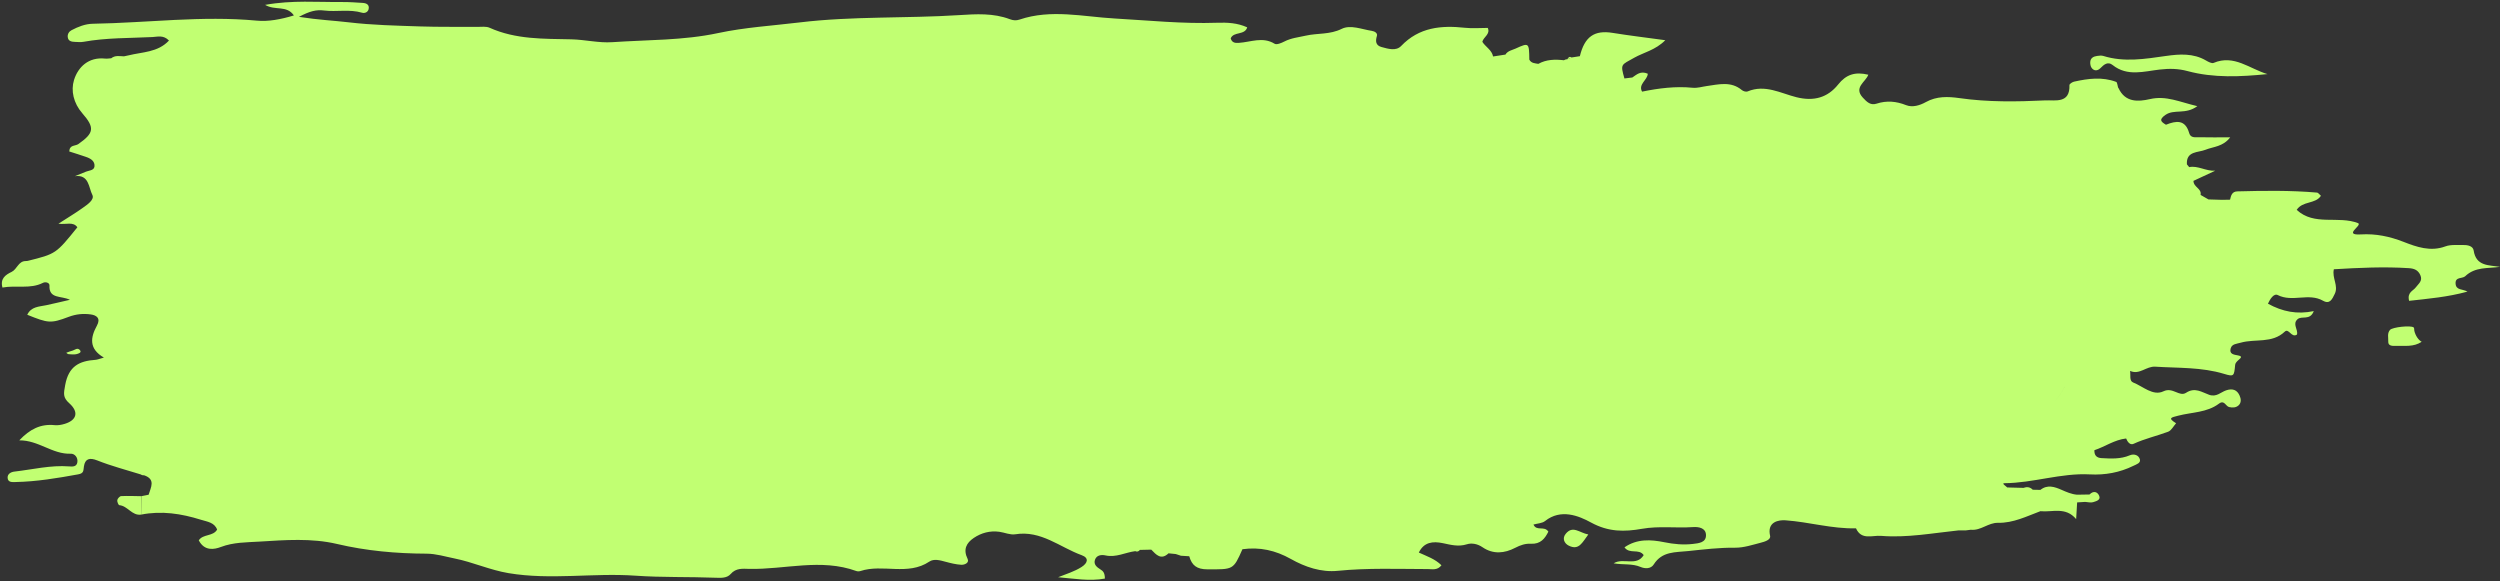 <?xml version="1.0" encoding="UTF-8" standalone="no"?><svg xmlns="http://www.w3.org/2000/svg" xmlns:xlink="http://www.w3.org/1999/xlink" fill="#000000" height="345" preserveAspectRatio="xMidYMid meet" version="1" viewBox="-1.1 -1.0 1483.3 345.0" width="1483.3" zoomAndPan="magnify"><rect x="-1.1" y="-1.0" width="1483.3" height="345.0" fill="#333333" stroke="none"/><g fill="#c1ff72" id="change1_1"><path d="M 1326.5 165.805 C 1326.648 166.219 1326.789 166.508 1326.922 166.664 C 1326.789 166.508 1326.648 166.219 1326.5 165.805 Z M 1326.469 165.77 C 1324.629 165.664 1322.77 165.676 1320.871 165.703 C 1322.77 165.676 1324.629 165.664 1326.469 165.77 Z M 1263.59 78.406 C 1263.031 78.676 1262.469 78.945 1261.91 79.219 C 1262.469 78.945 1263.031 78.676 1263.59 78.402 C 1263.82 78.672 1264.039 78.934 1264.262 79.195 C 1264.039 78.934 1263.82 78.672 1263.59 78.406 Z M 1259.781 247.496 C 1260.449 247.129 1261.109 246.762 1261.781 246.395 C 1261.109 246.762 1260.449 247.129 1259.781 247.496 Z M 1207.09 242.199 C 1214.18 242.02 1219.531 237.105 1223.859 228.488 C 1223.859 228.488 1223.871 228.488 1223.871 228.488 C 1219.531 237.105 1214.18 242.02 1207.09 242.199 Z M 1222.281 296.582 C 1221.609 297.312 1220.73 297.742 1219.781 297.953 C 1220.73 297.742 1221.609 297.312 1222.281 296.582 Z M 1160.289 286.074 C 1162.301 284.086 1165.59 284.477 1168.379 284.332 C 1165.59 284.477 1162.309 284.086 1160.289 286.074 Z M 1158.59 289.797 C 1155.199 289.723 1151.621 290.922 1148.609 289.316 C 1151.621 290.922 1155.199 289.723 1158.59 289.797 Z M 1126.43 278.004 C 1128.73 277.441 1131.039 277.066 1133.371 276.816 C 1131.039 277.066 1128.73 277.441 1126.43 278.004 Z M 1126.422 277.977 C 1125.691 278.336 1124.961 278.695 1124.23 279.043 C 1124.961 278.695 1125.691 278.336 1126.422 277.977 Z M 1080.219 290.234 C 1081.172 289.738 1082.102 289.156 1083.02 288.492 C 1082.102 289.156 1081.172 289.738 1080.219 290.234 Z M 1015.781 276.629 C 1015.859 276.543 1015.941 276.469 1016.02 276.406 C 1015.941 276.469 1015.859 276.543 1015.781 276.629 Z M 1014.238 285.281 C 1012.859 285.398 1011.488 285.371 1010.121 285.242 C 1011.488 285.371 1012.859 285.398 1014.238 285.281 Z M 874.68 169.418 C 879.508 171.23 887.941 171.305 889.266 169.656 C 887.957 171.305 879.512 171.23 874.68 169.418 Z M 279.965 182.863 C 279.57 182.816 279.199 182.75 278.859 182.668 C 279.199 182.75 279.57 182.816 279.965 182.863 Z M 177.453 122.227 C 177.461 122.098 177.465 121.969 177.473 121.84 C 177.465 121.969 177.461 122.098 177.453 122.227 Z M 177.273 126.504 L 177.406 126.66 C 177.336 126.57 177.273 126.5 177.273 126.504 Z M 167.156 231.98 C 166.855 232.066 166.559 232.152 166.258 232.234 C 166.559 232.152 166.855 232.066 167.156 231.98 Z M 152.969 219.52 C 154.27 219.559 155.633 219.191 156.195 217.57 C 156.145 217.344 156.078 217.129 155.996 216.93 C 156.078 217.133 156.145 217.348 156.195 217.574 C 155.633 219.191 154.27 219.559 152.969 219.52 Z M 150.992 92.969 C 152.449 94.625 154.438 95.441 155.902 94.496 C 154.438 95.441 152.449 94.625 150.992 92.969 Z M 67.836 51.254 L 67.746 51.164 C 67.793 51.211 67.836 51.254 67.836 51.254 Z M 1455.852 167.402 C 1455.48 163.082 1459.891 164.477 1461.539 162.902 C 1467.531 157.184 1474.949 158.375 1482.25 157.328 C 1475.602 156.246 1467.988 157.062 1466.57 147.609 C 1466.191 145.066 1463.16 144.312 1460.602 144.383 C 1456.969 144.48 1453.031 143.98 1449.77 145.195 C 1440.969 148.473 1432.602 145.477 1425.109 142.547 C 1416.68 139.25 1408.52 137.566 1399.711 138.082 C 1388.762 138.723 1400.539 132.875 1398.07 131.422 C 1386.18 126.77 1372.109 133.273 1361.57 123.516 C 1365.16 118.078 1372.609 120.211 1375.961 115.168 C 1374.891 114.246 1374.309 113.324 1373.66 113.27 C 1357.922 111.91 1342.141 112.133 1326.359 112.547 C 1323.191 112.629 1322.57 115.039 1322.039 117.477 C 1320.449 117.508 1318.852 117.535 1317.25 117.566 C 1314.57 117.484 1311.891 117.406 1309.219 117.324 C 1307.66 116.434 1306.102 115.539 1304.539 114.645 C 1305.359 110.867 1300.328 110.09 1300.32 106.312 C 1304.602 104.316 1308.922 102.305 1313.238 100.289 C 1307.629 100.629 1302.898 97.086 1297.789 98.16 C 1297.32 97.621 1296.859 97.07 1296.43 96.516 C 1295.93 88.504 1303.141 89.613 1307.371 87.891 C 1312.129 85.953 1317.82 86.148 1322.121 80.477 C 1315.16 80.477 1309.52 80.574 1303.879 80.43 C 1301.629 80.371 1298.672 81.094 1297.789 77.973 C 1295.461 69.773 1290.059 70.602 1284.02 73.008 C 1281.031 71.246 1279.66 70.004 1283.672 67.195 C 1288.891 63.535 1295.578 67.203 1302.621 61.984 C 1292.109 59.531 1284.18 55.566 1274.48 57.801 C 1267.48 59.414 1259.828 59.832 1255.871 51.312 C 1255.871 51.312 1255.59 50.898 1255.59 50.902 C 1255.219 49.754 1255.141 47.84 1254.449 47.578 C 1246.191 44.48 1237.809 45.609 1229.5 47.441 C 1228.441 47.676 1226.719 48.809 1226.738 49.473 C 1227.16 60.656 1218.18 58.285 1212.449 58.562 C 1195.488 59.379 1178.461 59.637 1161.559 57.223 C 1154.648 56.234 1147.941 56.016 1141.559 59.559 C 1137.922 61.578 1133.609 62.871 1129.852 61.391 C 1123.898 59.039 1118.309 58.562 1112.23 60.52 C 1108.809 61.621 1106.609 59.617 1104.129 56.902 C 1098.57 50.82 1105.84 47.672 1107.41 43.332 C 1099.512 41.426 1094.238 43.223 1089.531 49.113 C 1083.281 56.926 1075.109 59.254 1064.789 56.688 C 1055.422 54.355 1046.109 48.887 1035.781 53.254 C 1034.898 53.629 1033.199 53.129 1032.371 52.438 C 1025.891 47.039 1018.609 49.082 1011.48 50.066 C 1008.699 50.449 1006.059 51.355 1003.121 51.066 C 993.023 50.066 983.059 51.344 973.172 53.371 C 970.719 48.953 976.492 46.422 976.551 42.723 C 972.176 40.871 969.906 43.328 967.391 44.98 C 965.824 45.176 964.262 45.363 962.699 45.551 C 960.23 36.809 960.715 37.664 968.504 33.266 C 974.141 30.086 981.102 28.754 986.949 22.855 C 975.496 21.281 965.574 20.109 955.723 18.512 C 944.887 16.754 939.094 20.703 936.262 32.336 C 937.57 33.211 938.879 34.086 940.203 34.973 C 938.879 34.086 937.57 33.211 936.262 32.336 C 934.664 32.586 933.066 32.836 931.473 33.082 C 930.598 33.43 929.723 33.781 928.852 34.129 C 928.113 34.152 927.43 34.359 926.805 34.75 C 921.555 34.137 916.406 34.23 911.617 36.887 C 909.609 36.531 907.422 36.562 906.273 34.371 C 906.137 24.27 906.102 24.191 898.074 27.844 C 895.996 28.785 893.453 29.133 892.109 31.383 C 889.664 31.758 887.223 32.137 884.781 32.512 C 884.012 28.613 880.32 26.855 878.398 23.812 C 879.031 20.918 883.297 19.367 881.633 15.559 C 876.996 15.559 872.5 15.965 868.102 15.484 C 853.969 13.949 840.887 15.16 830.246 26.266 C 827.191 29.457 822.516 27.969 818.621 26.914 C 815.168 25.98 814.859 23.543 815.852 20.281 C 816.316 18.746 814.684 17.594 812.824 17.309 C 806.828 16.398 800.176 13.52 794.922 16.133 C 787.922 19.621 780.699 18.566 773.719 20.137 C 769.371 21.113 764.918 21.555 760.844 23.668 C 759.121 24.559 756.363 25.703 755.164 24.965 C 748.07 20.605 741.031 23.98 733.977 24.426 C 731.969 24.555 729.863 24.543 729.098 21.75 C 730.859 17.547 737.438 20.086 738.902 15.223 C 733.078 12.578 727.105 12.281 720.926 12.5 C 700.668 13.211 680.496 11.117 660.312 9.977 C 641.422 8.91 622.582 4.289 603.809 10.617 C 601.789 11.301 600.035 11.141 598.035 10.383 C 588.273 6.691 578.098 7.32 567.98 7.969 C 536.426 9.992 504.711 8.52 473.242 12.316 C 457.141 14.258 440.82 15.234 425.02 18.613 C 404.191 23.066 383.125 22.582 362.16 24.027 C 354.168 24.578 346.031 22.52 337.941 22.336 C 321.469 21.965 304.957 22.477 289.398 15.473 C 287.324 14.539 284.59 14.969 282.16 14.949 C 270.805 14.848 259.441 15.066 248.098 14.68 C 233.973 14.199 219.785 13.906 205.777 12.242 C 196.887 11.188 187.824 10.812 176.273 9.004 C 182.605 5.621 186.523 4.652 191.098 5.227 C 198.598 6.168 206.266 4.328 213.742 6.551 C 215.312 7.02 217.172 6.234 217.594 4.469 C 218.215 1.859 216.418 0.871 214.148 0.73 C 210.094 0.488 206.035 0.164 201.98 0.203 C 187.266 0.34 172.469 -1.027 156.195 1.887 C 162.172 5.473 168.871 1.891 173.277 8.152 C 165.426 10.527 158.133 11.891 151.281 11.246 C 118.754 8.195 86.43 12.551 54.016 13.094 C 49.473 13.172 45.336 14.828 41.371 16.902 C 39.816 17.719 38.938 19.203 39.082 20.891 C 39.305 23.52 41.445 23.789 43.52 23.863 C 45.137 23.922 46.809 24.105 48.379 23.816 C 61.949 21.344 75.711 21.668 89.398 20.98 C 92.422 20.828 95.82 19.629 99.16 23.047 C 92.543 30.152 83.363 29.793 75.156 31.848 C 74.254 32.039 73.352 32.23 72.449 32.422 C 69.863 32.34 67.191 31.707 64.902 33.566 C 64.902 33.566 64.902 33.566 64.902 33.57 C 63.688 33.645 62.457 33.895 61.262 33.766 C 51.453 32.703 45.207 38.77 42.816 46.465 C 40.867 52.738 42.484 60.195 47.734 66.199 C 55.348 74.906 54.586 77.992 45.355 84.492 C 43.582 85.738 40.191 84.781 39.984 88.863 C 43.211 89.902 46.578 90.922 49.898 92.082 C 52.246 92.902 54.664 94.121 54.965 96.781 C 55.352 100.215 52.074 99.98 49.98 100.832 C 47.77 101.73 45.559 102.629 43.348 103.523 C 51.816 102.406 51.477 110.355 53.668 114.578 C 55.188 117.504 50.633 120.445 47.82 122.461 C 43.633 125.461 39.191 128.105 33.562 131.734 C 38.332 132.355 42.297 130.316 44.809 133.848 C 32.094 149.605 32.098 149.605 15.371 153.773 C 14.984 153.871 14.566 153.879 14.16 153.883 C 9.746 153.918 9.047 158.773 5.773 160.332 C 2.027 162.117 -1.066 164.379 0.352 169.602 C 8.707 168.113 16.855 170.637 24.375 166.824 C 26.016 165.992 28.336 166.824 28.254 168.352 C 27.832 176.527 35.203 174.312 40.375 176.875 C 34.805 178.156 30.535 179.195 26.234 180.105 C 22.062 180.988 17.395 180.867 15.07 185.754 C 27.488 190.734 28.875 191.066 39.66 186.992 C 44.066 185.324 48.402 184.953 52.758 185.559 C 56.133 186.027 58.824 187.789 56.395 192.215 C 52.594 199.141 51.445 205.91 60.535 211.152 C 57.852 211.895 56.719 212.418 55.555 212.496 C 45.949 213.152 39.602 216.254 37.578 227.453 C 36.664 232.52 36.105 234.77 40.012 238.266 C 45.793 243.434 44.484 248.285 37.324 250.477 C 35.422 251.059 33.301 251.457 31.352 251.254 C 23.07 250.383 16.633 253.59 10.34 260.266 C 21.844 260.168 30.012 268.629 40.875 268.199 C 43.184 268.109 45.277 270.414 44.793 273.332 C 44.34 276.043 41.84 275.871 39.973 275.727 C 28.938 274.883 18.25 277.566 7.426 278.809 C 5.453 279.031 3.258 280.148 3.418 282.539 C 3.605 285.328 6.215 285.039 8.105 285 C 20.656 284.754 32.977 282.68 45.301 280.441 C 48.75 279.816 48.297 278.23 48.703 275.652 C 49.398 271.238 51.961 270.332 56.629 272.191 C 64.992 275.527 73.789 277.781 82.402 280.484 C 83 280.891 83.652 281.059 84.371 280.988 C 91.426 283.391 88.367 288.168 87.09 292.531 C 89.68 291.82 92.113 290.777 94.477 289.582 C 92.113 290.777 89.68 291.82 87.09 292.531 C 85.656 292.82 84.223 293.109 82.793 293.398 C 82.738 297.043 82.688 300.684 82.633 304.324 C 94.738 301.934 106.457 303.73 118.066 307.363 C 121.902 308.566 126.086 308.914 127.723 313.207 C 125.359 317.359 119.34 315.73 116.836 319.594 C 120.23 326.16 126.078 325.004 129.965 323.527 C 137.465 320.688 145.234 320.809 152.73 320.348 C 168.059 319.402 183.695 318.184 198.797 321.734 C 216.352 325.867 234.035 327.43 251.945 327.5 C 257.672 327.523 262.973 329.227 268.457 330.316 C 279.414 332.496 289.484 337.191 300.66 339.062 C 325.801 343.266 350.828 338.793 375.863 340.559 C 391.637 341.668 407.523 341.168 423.34 341.777 C 426.789 341.914 430.242 342.059 432.395 339.594 C 435.648 335.859 439.637 336.457 443.559 336.535 C 464.688 336.949 485.965 330.176 506.953 337.797 C 507.676 338.059 508.641 338.059 509.371 337.816 C 522.645 333.426 537.492 340.777 550.301 332.207 C 553.023 330.387 556.59 331.41 559.809 332.277 C 562.918 333.113 566.105 333.918 569.297 334.098 C 571.152 334.199 574.152 332.961 573 330.613 C 570.238 324.988 572.25 321.141 576.699 318.148 C 581.176 315.141 586.289 313.777 591.754 314.508 C 594.949 314.934 598.258 316.492 601.262 316.004 C 616.566 313.512 627.742 323.707 640.66 328.395 C 645.234 330.055 644.223 333.113 640.586 335.426 C 636.32 338.133 631.496 339.566 626.695 341.48 C 636.09 342.289 645.352 343.953 654.453 342.281 C 654.43 338.707 653.262 337.766 651.816 336.855 C 649.742 335.551 647.59 333.941 648.582 331.09 C 649.586 328.211 652.621 328.059 654.758 328.531 C 661.074 329.938 666.555 326.766 672.449 326.012 C 673.566 326.496 674.488 326.25 675.211 325.266 C 677.465 325.219 679.719 325.164 681.969 325.109 C 684.895 328.137 687.746 331.508 692.219 327.293 C 693.652 327.438 695.09 327.582 696.527 327.727 C 697.539 328.059 698.555 328.395 699.57 328.73 C 701.219 328.832 702.863 328.934 704.512 329.039 C 706.023 334.484 709.031 336.781 715.23 336.797 C 730.613 336.832 730.609 337.246 736.062 324.867 C 746.301 323.441 755.676 325.52 764.766 330.637 C 773.289 335.43 782.746 338.676 792.637 337.68 C 810.457 335.895 828.266 336.617 846.09 336.641 C 848.703 336.645 851.707 337.543 854.148 334.387 C 850.289 330.562 845.332 328.977 840.715 326.836 C 835.145 323.824 829.035 324.039 823.016 323.664 C 829.035 324.039 835.145 323.824 840.715 326.836 C 843.766 320.598 849.035 320.035 854.984 321.273 C 859.684 322.254 864.195 323.527 869.211 321.941 C 872.105 321.023 875.555 321.664 878.496 323.68 C 884.82 328 891.523 327.355 897.93 324.016 C 900.938 322.449 903.898 321.43 907.188 321.613 C 912.973 321.934 915.574 318.484 917.574 314.438 C 915.145 310.723 910.609 314.445 908.738 310.227 C 911.121 309.547 913.898 309.512 915.617 308.141 C 925 300.66 935.637 305.051 942.883 309.016 C 953.266 314.699 962.754 314.582 973.094 312.75 C 983.199 310.961 993.344 312.434 1003.449 311.73 C 1006.711 311.504 1010.789 312.211 1011.078 316.09 C 1011.461 321.031 1006.66 321.332 1003.262 321.734 C 997.629 322.395 992.035 321.867 986.359 320.711 C 978.363 319.082 970.156 318.598 962.738 323.746 C 965.824 328.035 971.242 324.277 974.141 328.352 C 969.84 335.324 961.926 329.664 956.305 333.234 C 961.891 334.227 967.254 333.238 972.297 335.387 C 974.98 336.527 978.418 336.562 980.109 333.879 C 985.074 326.012 992.922 326.762 1000.559 325.957 C 1009.82 324.98 1019 323.867 1028.359 323.965 C 1033.488 324.016 1038.691 322.262 1043.762 320.957 C 1045.98 320.387 1049.672 319.266 1049.129 316.906 C 1047.191 308.484 1054.34 307.434 1058.238 307.707 C 1072.23 308.699 1085.898 312.828 1100.102 312.469 C 1103.301 319.648 1109.809 316.516 1114.941 316.938 C 1130.371 318.195 1145.57 315.297 1160.84 313.707 C 1162.301 313.703 1163.77 313.699 1165.23 313.695 C 1165.66 312.824 1166.102 311.949 1166.531 311.082 C 1166.102 311.949 1165.66 312.824 1165.23 313.695 C 1166.238 313.566 1167.238 313.438 1168.25 313.312 C 1174.129 313.965 1178.539 309.074 1184.359 309.195 C 1193.371 309.387 1201.32 305.355 1209.488 302.305 C 1216.641 303.035 1224.441 299.492 1230.719 306.992 C 1230.969 302.715 1231.141 299.898 1231.309 297.086 C 1232.898 296.988 1234.48 296.887 1236.07 296.789 C 1237.648 296.875 1239.371 297.395 1240.789 296.945 C 1242.488 296.402 1245.43 295.73 1244.41 293.215 C 1243.398 290.734 1240.969 289.996 1238.66 292.395 C 1236.191 292.438 1233.711 292.477 1231.238 292.516 C 1227.949 292.23 1225.02 290.93 1222.031 289.617 C 1217.93 287.824 1213.672 286.359 1209.512 289.66 C 1208 289.629 1206.488 289.598 1204.98 289.57 C 1203.422 287.996 1201.621 287.68 1199.578 288.469 C 1196.328 288.387 1193.09 288.301 1189.84 288.215 C 1189.051 287.402 1186.23 285.703 1188.172 285.691 C 1205.262 285.582 1221.699 279.562 1238.828 280.465 C 1247.898 280.945 1256.539 279.391 1264.73 275.363 C 1266.551 274.469 1269.121 273.75 1268.539 271.566 C 1267.828 268.902 1264.961 268.113 1262.52 269.148 C 1257.039 271.469 1251.422 271.121 1245.738 270.812 C 1242.73 270.648 1241.441 269.023 1241.539 266.113 C 1247.898 264.012 1253.512 259.898 1260.371 259.164 C 1261.191 261.184 1262.738 263.277 1264.789 262.328 C 1271.422 259.266 1278.512 257.68 1285.281 255.16 C 1287.219 254.441 1288.461 251.855 1290.02 250.129 C 1284.949 246.965 1287.02 246.734 1291.328 245.621 C 1299.441 243.52 1308.352 243.84 1315.469 238.484 C 1318.629 236.102 1319.422 240.02 1321.461 240.508 C 1323.48 240.984 1325.602 240.93 1327.16 239.449 C 1328.82 237.867 1328.539 235.617 1327.738 233.785 C 1326.211 230.262 1323.512 229.328 1319.77 230.578 C 1316.5 231.676 1313.98 234.77 1309.648 233.246 C 1305.379 231.746 1301.23 228.586 1295.988 232.016 C 1291.93 234.68 1288.109 228.48 1282.539 231.16 C 1276.359 234.141 1270.41 228.254 1264.52 225.922 C 1262.16 224.98 1263.121 221.562 1262.738 219.23 L 1262.828 219.105 C 1268.301 221.555 1272.328 216.219 1277.641 216.559 C 1291.328 217.43 1305.121 216.766 1318.52 220.832 C 1324.391 222.609 1324.43 222.191 1325.07 215.398 C 1325.16 214.379 1326.238 213.301 1327.121 212.539 C 1328.539 211.301 1329.551 210.387 1326.73 209.867 C 1324.328 209.422 1321.398 209.121 1322.422 205.648 C 1323.199 203.027 1325.941 203.023 1328.328 202.332 C 1336.961 199.844 1346.922 202.953 1354.5 195.773 C 1356.891 193.508 1358.551 199.773 1361.75 197.477 C 1362.512 194.48 1358.922 191.32 1362.031 188.441 C 1364.559 186.098 1369.461 189.457 1371.711 183.582 C 1361.77 185.676 1353.102 183.895 1344.52 179.188 C 1345.77 176.441 1348.012 172.887 1350.352 174.07 C 1359.031 178.473 1368.691 172.598 1377.16 177.41 C 1381.262 179.734 1382.629 176.484 1384.148 173.379 C 1386.512 168.543 1382.422 164.039 1383.621 158.758 C 1398.57 157.871 1413.34 157.145 1428.172 158.109 C 1431.281 158.309 1433.57 159.211 1434.93 162.223 C 1436.488 165.699 1433.84 167.32 1432.199 169.543 C 1430.672 171.617 1426.988 172.402 1428.27 177.492 C 1439.68 176.211 1451.172 175.25 1462.898 172.016 C 1460.09 170.383 1456.18 171.336 1455.852 167.402"/><path d="M 1245.09 39.457 C 1247.238 37.273 1249.512 35.309 1252.359 37.582 C 1261.109 44.578 1271.07 41.305 1280.289 40.266 C 1286.109 39.609 1291.219 39.668 1296.801 41.172 C 1312.441 45.387 1328.34 44.535 1344.238 42.965 C 1333.719 39.902 1324.43 31.168 1312.281 36.32 C 1311.172 36.797 1309.121 35.688 1307.762 34.891 C 1300.23 30.473 1291.988 31.074 1284.031 32.203 C 1271.551 33.977 1259.211 36.059 1246.781 32.18 C 1245.672 31.836 1244.352 32.031 1243.148 32.188 C 1241.012 32.477 1239.199 33.402 1239.078 35.848 C 1239.031 36.988 1239.262 38.387 1239.898 39.27 C 1241.398 41.328 1243.539 41.023 1245.09 39.457"/><path d="M 1431.371 195.293 C 1431.211 194.609 1431.391 193.598 1430.988 193.273 C 1429.281 191.898 1418.379 193.094 1416.941 194.734 C 1415.148 196.777 1416.02 199.398 1415.898 201.664 C 1415.762 204.371 1418.488 204.27 1420.43 204.219 C 1425.641 204.082 1431.031 204.98 1435.719 201.773 C 1433.859 200.836 1432.012 198.121 1431.371 195.293"/><path d="M 70.777 293.352 C 69.93 293.395 68.664 294.781 68.484 295.723 C 68.305 296.656 69.172 298.688 69.703 298.73 C 74.688 299.145 77.207 305.145 82.633 304.324 C 82.688 300.684 82.738 297.043 82.793 293.398 C 78.785 293.348 74.773 293.152 70.777 293.352"/><path d="M 927.84 315.758 C 925.66 318.441 927.016 321.422 929.656 322.738 C 935.762 325.781 937.695 320.812 941.273 316.117 C 935.961 315.117 932.102 310.504 927.84 315.758"/><path d="M 46.312 208.297 C 46.57 208.137 46.797 207.43 46.664 207.211 C 45.062 204.609 43.289 206.77 41.609 207.125 C 40.516 207.355 39.477 207.863 38.199 208.324 C 38.805 208.734 39.074 209.074 39.375 209.102 C 41.742 209.301 44.148 209.656 46.312 208.297"/><path d="M 928.852 34.129 C 929.723 33.781 930.598 33.43 931.473 33.082 C 930.172 32.363 929.41 32.996 928.852 34.129"/></g></svg>